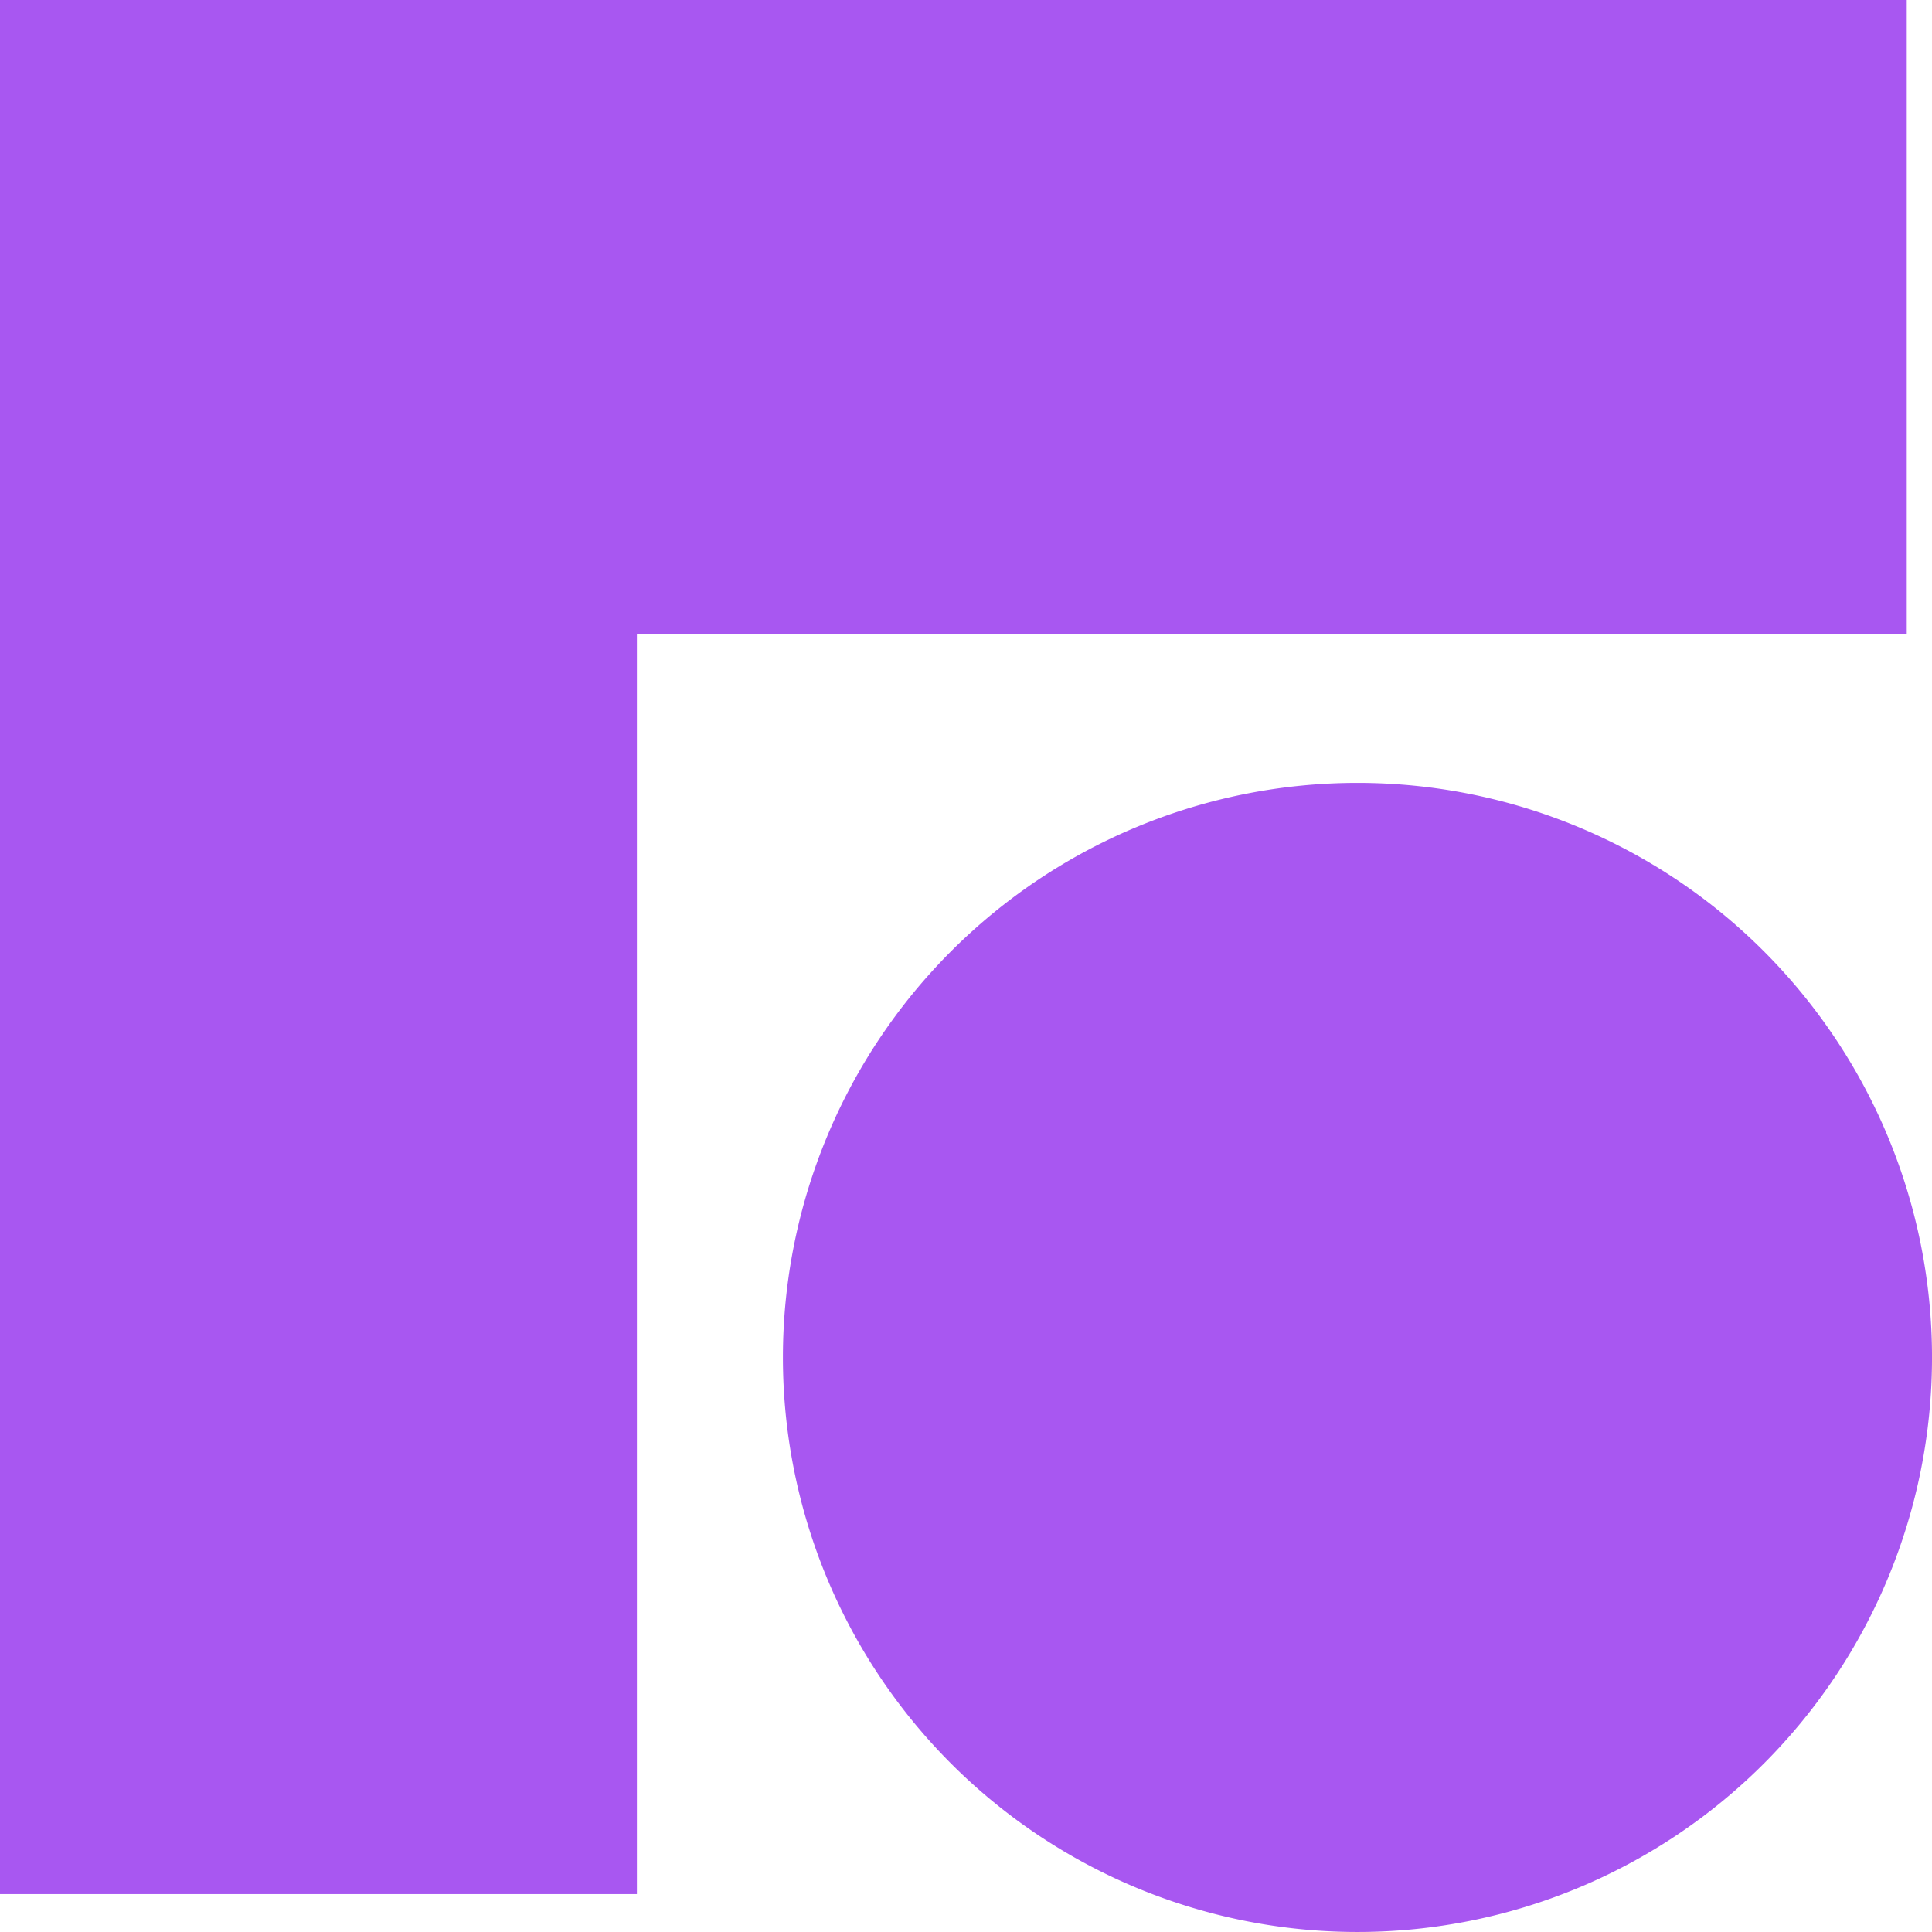 <svg xmlns="http://www.w3.org/2000/svg" width="100.001" height="100" viewBox="0 0 100.001 100">
  <g id="Front-Mark-Primary" transform="translate(-20.024 -20.4)">
    <path id="Path_8" data-name="Path 8" d="M20.024,118.439H52.99V53.23h65.728V20.4H20.024Z" fill="#a857f1"/>
    <path id="Path_9" data-name="Path 9" d="M86.376,116.49A29.739,29.739,0,1,0,56.637,86.751,29.739,29.739,0,0,0,86.376,116.49Z" transform="translate(3.911 3.91)" fill="#a857f1"/>
  </g>
</svg>

